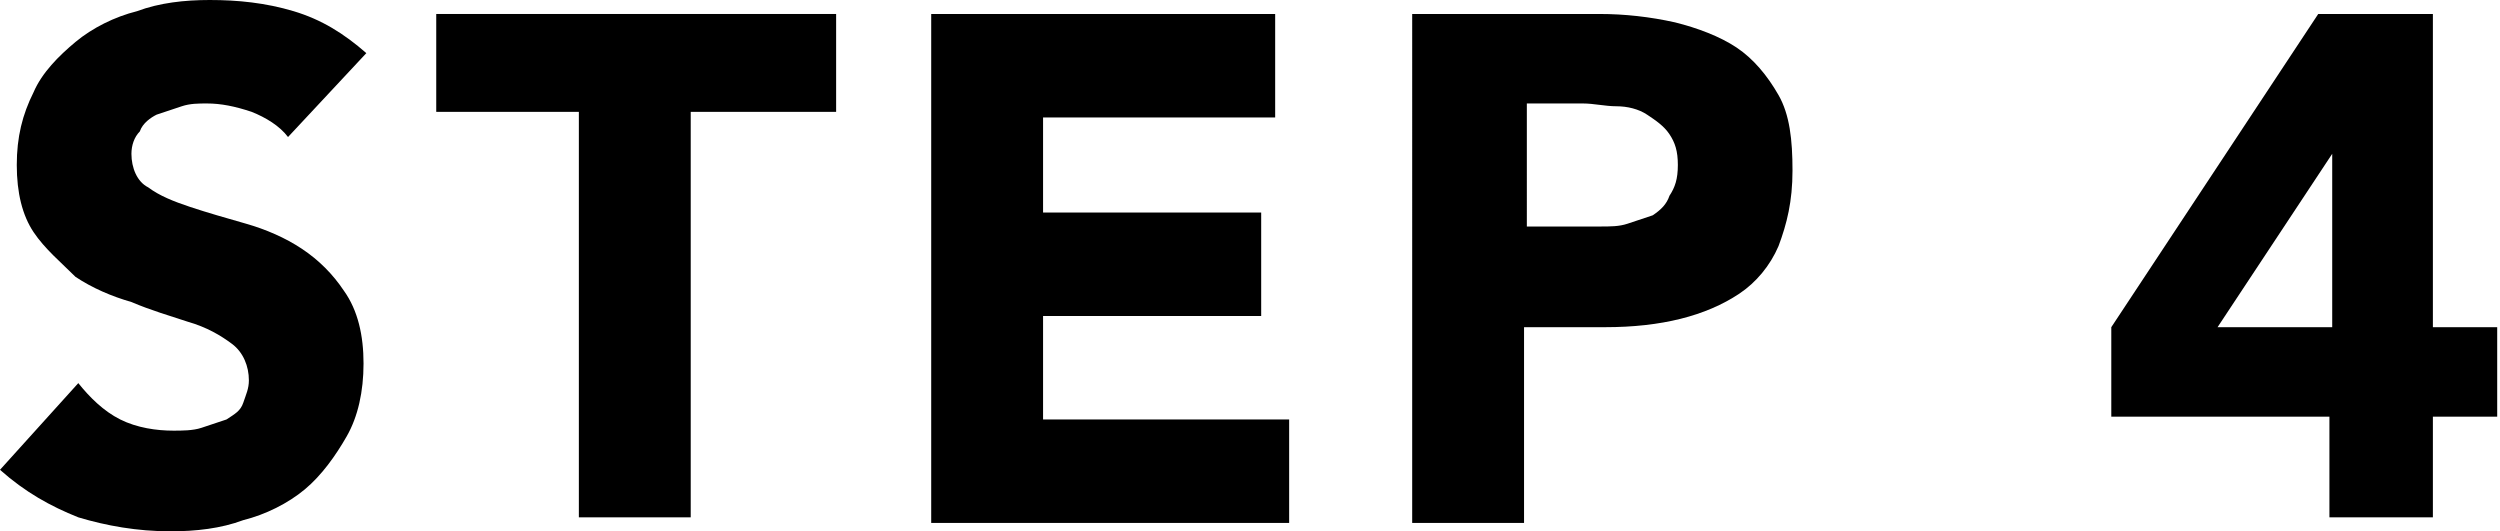 <?xml version="1.0" encoding="utf-8"?>
<!-- Generator: Adobe Illustrator 21.1.0, SVG Export Plug-In . SVG Version: 6.00 Build 0)  -->
<svg version="1.1" id="レイヤー_1" xmlns="http://www.w3.org/2000/svg" xmlns:xlink="http://www.w3.org/1999/xlink" x="0px"
	 y="0px" viewBox="0 0 89.4 19" style="enable-background:new 0 0 89.4 19;" xml:space="preserve">
<g>
	<path d="M10.3,4.9C10,4.5,9.5,4.2,9,4C8.4,3.8,7.9,3.7,7.4,3.7c-0.3,0-0.6,0-0.9,0.1S5.9,4,5.6,4.1C5.4,4.2,5.1,4.4,5,4.7
		C4.8,4.9,4.7,5.2,4.7,5.5c0,0.5,0.2,1,0.6,1.2c0.4,0.3,0.9,0.5,1.5,0.7c0.6,0.2,1.3,0.4,2,0.6s1.4,0.5,2,0.9
		c0.6,0.4,1.1,0.9,1.5,1.5C12.8,11.1,13,12,13,13c0,1-0.2,1.9-0.6,2.6c-0.4,0.7-0.9,1.4-1.5,1.9c-0.6,0.5-1.4,0.9-2.2,1.1
		C7.9,18.9,7,19,6.1,19c-1.2,0-2.3-0.2-3.3-0.5c-1-0.4-1.9-0.9-2.8-1.7l2.8-3.1c0.4,0.5,0.9,1,1.5,1.3c0.6,0.3,1.3,0.4,1.9,0.4
		c0.3,0,0.7,0,1-0.1c0.3-0.1,0.6-0.2,0.9-0.3c0.3-0.2,0.5-0.3,0.6-0.6s0.2-0.5,0.2-0.8c0-0.5-0.2-1-0.6-1.3
		c-0.4-0.3-0.9-0.6-1.6-0.8c-0.6-0.2-1.3-0.4-2-0.7c-0.7-0.2-1.4-0.5-2-0.9C2.2,9.4,1.6,8.9,1.2,8.3C0.8,7.7,0.6,6.9,0.6,5.9
		c0-1,0.2-1.8,0.6-2.6C1.5,2.6,2.1,2,2.7,1.5C3.3,1,4.1,0.6,4.9,0.4C5.7,0.1,6.6,0,7.5,0c1,0,2,0.1,3,0.4c1,0.3,1.8,0.8,2.6,1.5
		L10.3,4.9z"/>
	<path d="M20.8,4h-5.2V0.5h14.3V4h-5.2v14.5h-4V4z"/>
	<path d="M33.3,0.5h12.3v3.7h-8.3v3.4h7.8v3.7h-7.8v3.7h8.8v3.7H33.3V0.5z"/>
	<path d="M50.5,0.5h6.7c0.9,0,1.8,0.1,2.7,0.3c0.8,0.2,1.6,0.5,2.2,0.9c0.6,0.4,1.1,1,1.5,1.7c0.4,0.7,0.5,1.6,0.5,2.7
		c0,1.1-0.2,1.9-0.5,2.7c-0.3,0.7-0.8,1.3-1.4,1.7c-0.6,0.4-1.3,0.7-2.1,0.9s-1.7,0.3-2.7,0.3h-2.9v7h-4V0.5z M54.5,8.1h2.7
		c0.4,0,0.7,0,1-0.1c0.3-0.1,0.6-0.2,0.9-0.3c0.3-0.2,0.5-0.4,0.6-0.7C59.9,6.7,60,6.4,60,5.9c0-0.5-0.1-0.8-0.3-1.1
		s-0.5-0.5-0.8-0.7c-0.3-0.2-0.7-0.3-1.1-0.3s-0.8-0.1-1.2-0.1h-2V8.1z"/>
	<path d="M83.4,14.9h-7.9v-3.2l7.4-11.2H87v11.2h2.3v3.2H87v3.6h-3.7V14.9z M83.4,5.5L83.4,5.5l-4.1,6.2h4.1V5.5z"/>
</g>
</svg>
